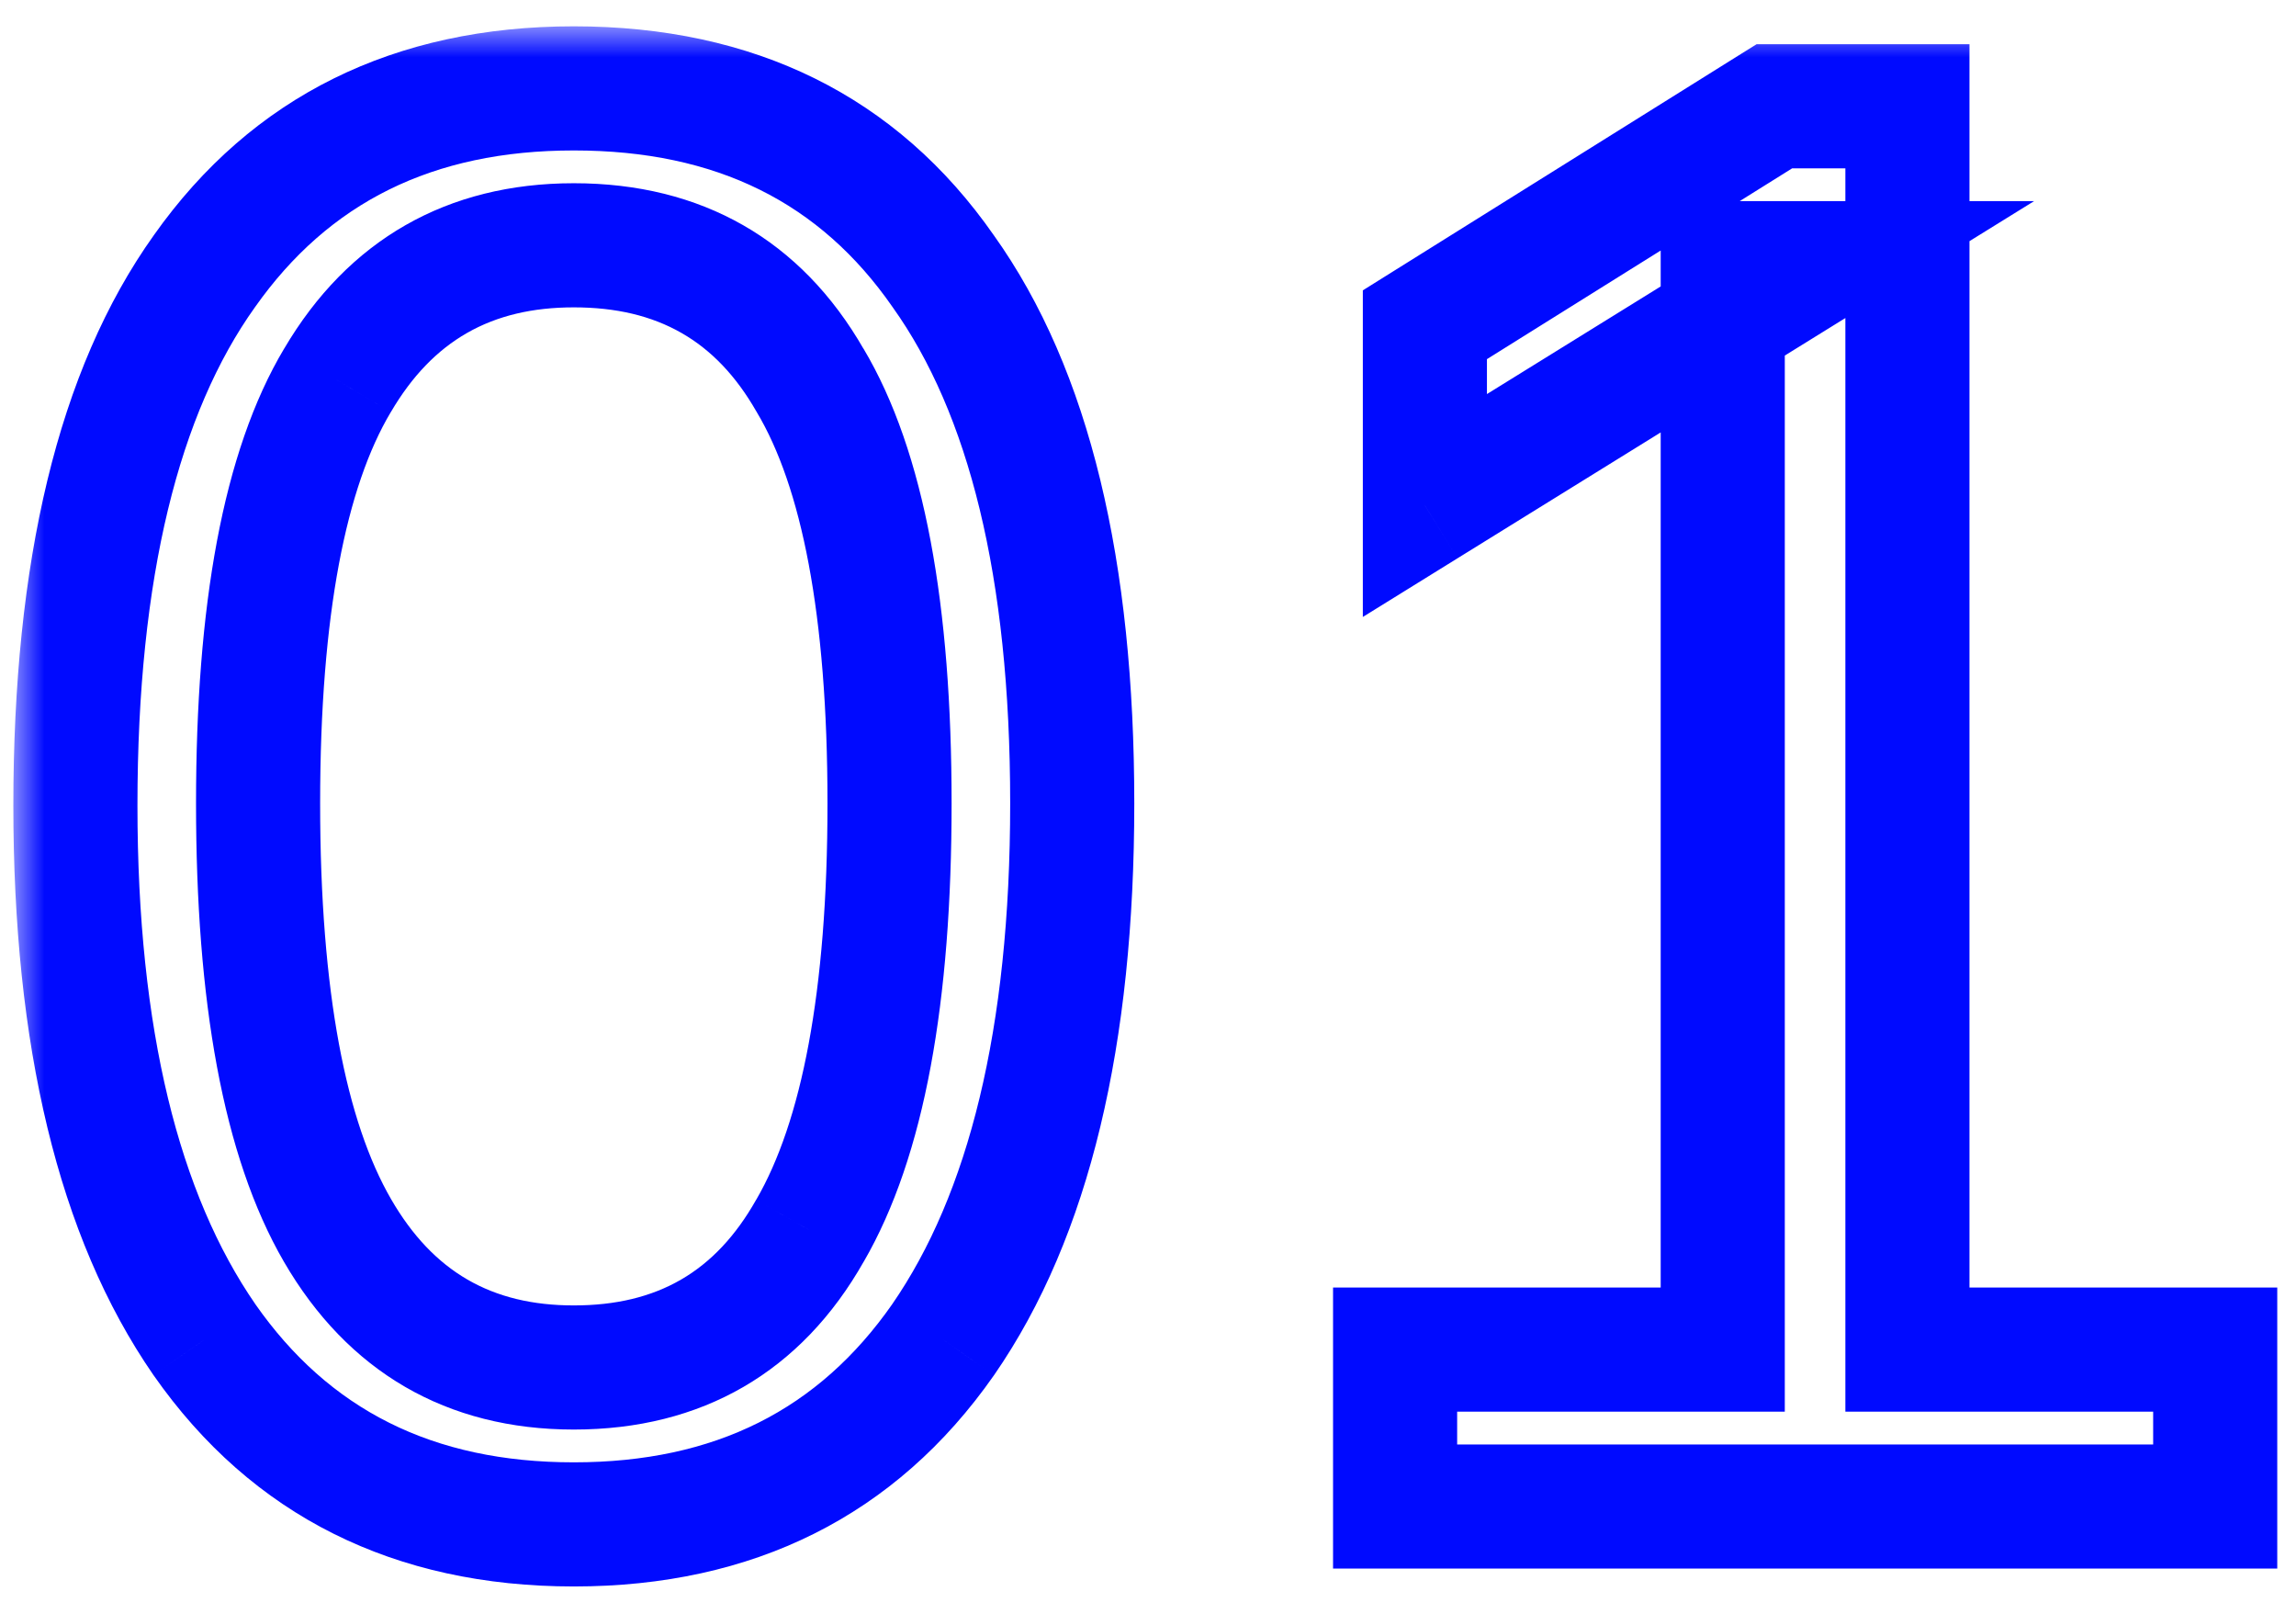 <?xml version="1.0" encoding="UTF-8"?> <svg xmlns="http://www.w3.org/2000/svg" width="37" height="26" viewBox="0 0 37 26" fill="none"><mask id="path-1-outside-1_350_8053" maskUnits="userSpaceOnUse" x="0.215" y="0.424" width="37" height="26" fill="black"><rect fill="white" x="0.215" y="0.424" width="37" height="26"></rect><path d="M9.247 24.56C6.666 24.56 4.682 23.568 3.295 21.584C1.908 19.579 1.215 16.709 1.215 12.976C1.215 9.179 1.908 6.309 3.295 4.368C4.682 2.405 6.666 1.424 9.247 1.424C11.85 1.424 13.834 2.405 15.199 4.368C16.585 6.309 17.279 9.168 17.279 12.944C17.279 16.699 16.585 19.579 15.199 21.584C13.812 23.568 11.828 24.56 9.247 24.56ZM9.247 22.032C10.954 22.032 12.223 21.296 13.055 19.824C13.908 18.352 14.335 16.059 14.335 12.944C14.335 9.829 13.908 7.557 13.055 6.128C12.223 4.677 10.954 3.952 9.247 3.952C7.562 3.952 6.292 4.677 5.439 6.128C4.586 7.557 4.159 9.829 4.159 12.944C4.159 16.059 4.586 18.352 5.439 19.824C6.292 21.296 7.562 22.032 9.247 22.032ZM22.482 24.272V21.744H27.762V4.24H29.266L22.962 8.144V5.232L28.594 1.712H30.738V21.744H35.698V24.272H22.482Z"></path></mask><path d="M3.295 21.584L2.472 22.153L2.475 22.157L3.295 21.584ZM3.295 4.368L4.109 4.949L4.112 4.945L3.295 4.368ZM15.199 4.368L14.378 4.939L14.385 4.949L15.199 4.368ZM15.199 21.584L16.018 22.157L16.021 22.153L15.199 21.584ZM13.055 19.824L12.19 19.323L12.184 19.332L13.055 19.824ZM13.055 6.128L12.187 6.626L12.192 6.633L12.196 6.641L13.055 6.128ZM5.439 6.128L6.297 6.641L6.301 6.635L5.439 6.128ZM5.439 19.824L6.304 19.323H6.304L5.439 19.824ZM22.482 24.272H21.482V25.272H22.482V24.272ZM22.482 21.744V20.744H21.482V21.744H22.482ZM27.762 21.744V22.744H28.762V21.744H27.762ZM27.762 4.24V3.24H26.762V4.24H27.762ZM29.266 4.24L29.793 5.09L32.78 3.24H29.266V4.24ZM22.962 8.144H21.962V9.94L23.489 8.994L22.962 8.144ZM22.962 5.232L22.432 4.384L21.962 4.678V5.232H22.962ZM28.594 1.712V0.712H28.308L28.064 0.864L28.594 1.712ZM30.738 1.712H31.738V0.712H30.738V1.712ZM30.738 21.744H29.738V22.744H30.738V21.744ZM35.698 21.744H36.698V20.744H35.698V21.744ZM35.698 24.272V25.272H36.698V24.272H35.698ZM9.247 23.56C6.966 23.56 5.3 22.707 4.114 21.011L2.475 22.157C4.063 24.429 6.365 25.56 9.247 25.56V23.56ZM4.117 21.015C2.893 19.244 2.215 16.607 2.215 12.976H0.215C0.215 16.812 0.924 19.913 2.472 22.153L4.117 21.015ZM2.215 12.976C2.215 9.273 2.896 6.647 4.109 4.949L2.481 3.787C0.921 5.971 0.215 9.084 0.215 12.976H2.215ZM4.112 4.945C5.295 3.27 6.962 2.424 9.247 2.424V0.424C6.369 0.424 4.068 1.541 2.478 3.791L4.112 4.945ZM9.247 2.424C11.556 2.424 13.218 3.272 14.378 4.939L16.02 3.797C14.449 1.539 12.143 0.424 9.247 0.424V2.424ZM14.385 4.949C15.599 6.648 16.279 9.264 16.279 12.944H18.279C18.279 9.072 17.573 5.971 16.013 3.787L14.385 4.949ZM16.279 12.944C16.279 16.598 15.6 19.245 14.376 21.015L16.021 22.153C17.571 19.912 18.279 16.8 18.279 12.944H16.279ZM14.379 21.011C13.194 22.707 11.527 23.56 9.247 23.56V25.56C12.129 25.56 14.431 24.429 16.018 22.157L14.379 21.011ZM9.247 23.032C11.31 23.032 12.914 22.106 13.925 20.316L12.184 19.332C11.532 20.486 10.597 21.032 9.247 21.032V23.032ZM13.92 20.326C14.908 18.621 15.335 16.11 15.335 12.944H13.335C13.335 16.007 12.908 18.083 12.19 19.323L13.92 20.326ZM15.335 12.944C15.335 9.782 14.909 7.284 13.914 5.615L12.196 6.641C12.907 7.831 13.335 9.877 13.335 12.944H15.335ZM13.922 5.631C12.908 3.861 11.303 2.952 9.247 2.952V4.952C10.604 4.952 11.538 5.494 12.187 6.626L13.922 5.631ZM9.247 2.952C7.208 2.952 5.61 3.864 4.577 5.621L6.301 6.635C6.974 5.49 7.915 4.952 9.247 4.952V2.952ZM4.58 5.615C3.584 7.284 3.159 9.782 3.159 12.944H5.159C5.159 9.877 5.587 7.831 6.297 6.641L4.58 5.615ZM3.159 12.944C3.159 16.11 3.586 18.621 4.574 20.326L6.304 19.323C5.585 18.083 5.159 16.007 5.159 12.944H3.159ZM4.574 20.326C5.604 22.102 7.201 23.032 9.247 23.032V21.032C7.922 21.032 6.981 20.49 6.304 19.323L4.574 20.326ZM23.482 24.272V21.744H21.482V24.272H23.482ZM22.482 22.744H27.762V20.744H22.482V22.744ZM28.762 21.744V4.24H26.762V21.744H28.762ZM27.762 5.24H29.266V3.24H27.762V5.24ZM28.74 3.39L22.436 7.294L23.489 8.994L29.793 5.09L28.74 3.39ZM23.962 8.144V5.232H21.962V8.144H23.962ZM23.492 6.08L29.124 2.56L28.064 0.864L22.432 4.384L23.492 6.08ZM28.594 2.712H30.738V0.712H28.594V2.712ZM29.738 1.712V21.744H31.738V1.712H29.738ZM30.738 22.744H35.698V20.744H30.738V22.744ZM34.698 21.744V24.272H36.698V21.744H34.698ZM35.698 23.272H22.482V25.272H35.698V23.272Z" fill="#000AFF" mask="url(#path-1-outside-1_350_8053)"></path></svg> 